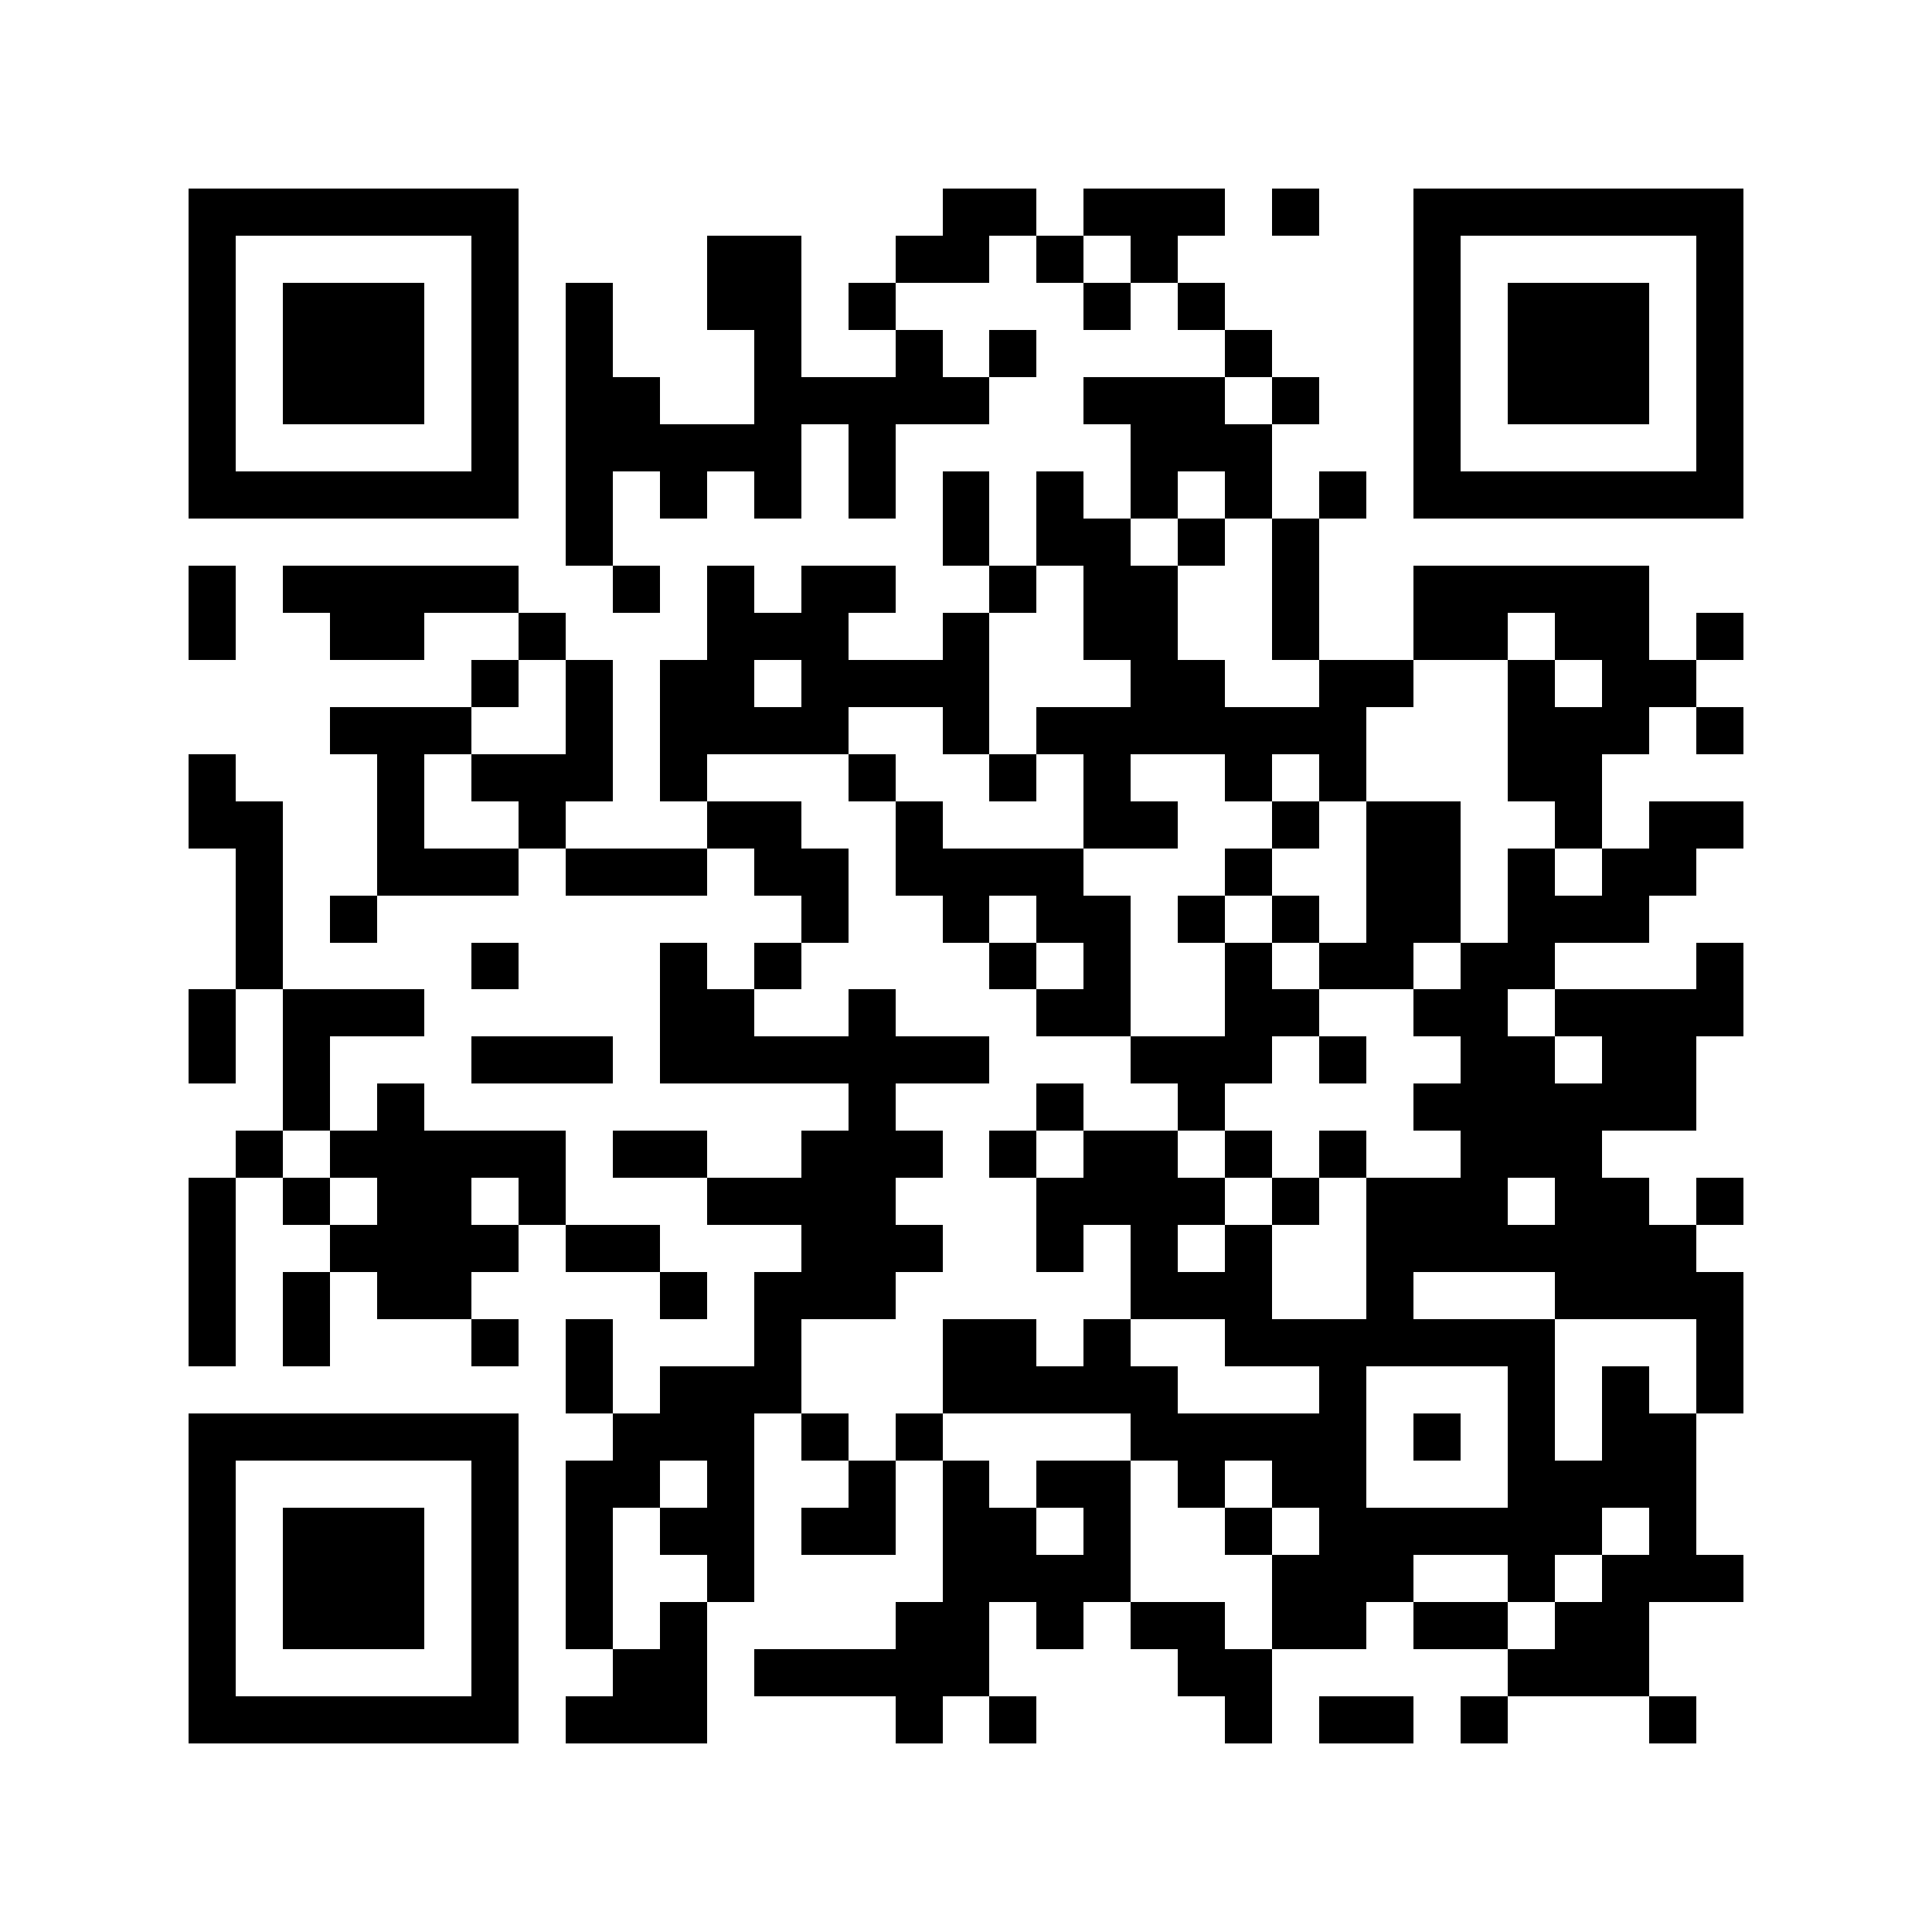 <svg xmlns="http://www.w3.org/2000/svg" width="150" height="150" viewBox="0 0 41 41" shape-rendering="crispEdges"><path fill="#ffffff" d="M0 0h41v41H0z"/><path stroke="#000000" d="M4 4.5h7m9 0h2m1 0h3m1 0h1m2 0h7M4 5.5h1m5 0h1m4 0h2m2 0h2m1 0h1m1 0h1m5 0h1m5 0h1M4 6.5h1m1 0h3m1 0h1m1 0h1m2 0h2m1 0h1m4 0h1m1 0h1m4 0h1m1 0h3m1 0h1M4 7.5h1m1 0h3m1 0h1m1 0h1m3 0h1m2 0h1m1 0h1m4 0h1m3 0h1m1 0h3m1 0h1M4 8.5h1m1 0h3m1 0h1m1 0h2m2 0h5m2 0h3m1 0h1m2 0h1m1 0h3m1 0h1M4 9.5h1m5 0h1m1 0h5m1 0h1m5 0h3m3 0h1m5 0h1M4 10.5h7m1 0h1m1 0h1m1 0h1m1 0h1m1 0h1m1 0h1m1 0h1m1 0h1m1 0h1m1 0h7M12 11.5h1m7 0h1m1 0h2m1 0h1m1 0h1M4 12.5h1m1 0h5m2 0h1m1 0h1m1 0h2m2 0h1m1 0h2m2 0h1m2 0h5M4 13.5h1m2 0h2m2 0h1m3 0h3m2 0h1m2 0h2m2 0h1m2 0h2m1 0h2m1 0h1M10 14.5h1m1 0h1m1 0h2m1 0h4m3 0h2m2 0h2m2 0h1m1 0h2M7 15.5h3m2 0h1m1 0h4m2 0h1m1 0h7m3 0h3m1 0h1M4 16.5h1m3 0h1m1 0h3m1 0h1m3 0h1m2 0h1m1 0h1m2 0h1m1 0h1m3 0h2M4 17.5h2m2 0h1m2 0h1m3 0h2m2 0h1m3 0h2m2 0h1m1 0h2m2 0h1m1 0h2M5 18.5h1m2 0h3m1 0h3m1 0h2m1 0h4m3 0h1m2 0h2m1 0h1m1 0h2M5 19.5h1m1 0h1m9 0h1m2 0h1m1 0h2m1 0h1m1 0h1m1 0h2m1 0h3M5 20.5h1m4 0h1m3 0h1m1 0h1m4 0h1m1 0h1m2 0h1m1 0h2m1 0h2m3 0h1M4 21.5h1m1 0h3m5 0h2m2 0h1m3 0h2m2 0h2m2 0h2m1 0h4M4 22.5h1m1 0h1m3 0h3m1 0h7m3 0h3m1 0h1m2 0h2m1 0h2M6 23.5h1m1 0h1m9 0h1m3 0h1m2 0h1m4 0h6M5 24.5h1m1 0h5m1 0h2m2 0h3m1 0h1m1 0h2m1 0h1m1 0h1m2 0h3M4 25.5h1m1 0h1m1 0h2m1 0h1m3 0h4m3 0h4m1 0h1m1 0h3m1 0h2m1 0h1M4 26.5h1m2 0h4m1 0h2m3 0h3m2 0h1m1 0h1m1 0h1m2 0h7M4 27.5h1m1 0h1m1 0h2m4 0h1m1 0h3m5 0h3m2 0h1m3 0h4M4 28.5h1m1 0h1m3 0h1m1 0h1m3 0h1m3 0h2m1 0h1m2 0h7m3 0h1M12 29.5h1m1 0h3m3 0h5m3 0h1m3 0h1m1 0h1m1 0h1M4 30.5h7m2 0h3m1 0h1m1 0h1m4 0h5m1 0h1m1 0h1m1 0h2M4 31.5h1m5 0h1m1 0h2m1 0h1m2 0h1m1 0h1m1 0h2m1 0h1m1 0h2m3 0h4M4 32.5h1m1 0h3m1 0h1m1 0h1m1 0h2m1 0h2m1 0h2m1 0h1m2 0h1m1 0h6m1 0h1M4 33.5h1m1 0h3m1 0h1m1 0h1m2 0h1m4 0h4m3 0h3m2 0h1m1 0h3M4 34.5h1m1 0h3m1 0h1m1 0h1m1 0h1m4 0h2m1 0h1m1 0h2m1 0h2m1 0h2m1 0h2M4 35.5h1m5 0h1m2 0h2m1 0h5m4 0h2m5 0h3M4 36.5h7m1 0h3m4 0h1m1 0h1m4 0h1m1 0h2m1 0h1m3 0h1"/></svg>
